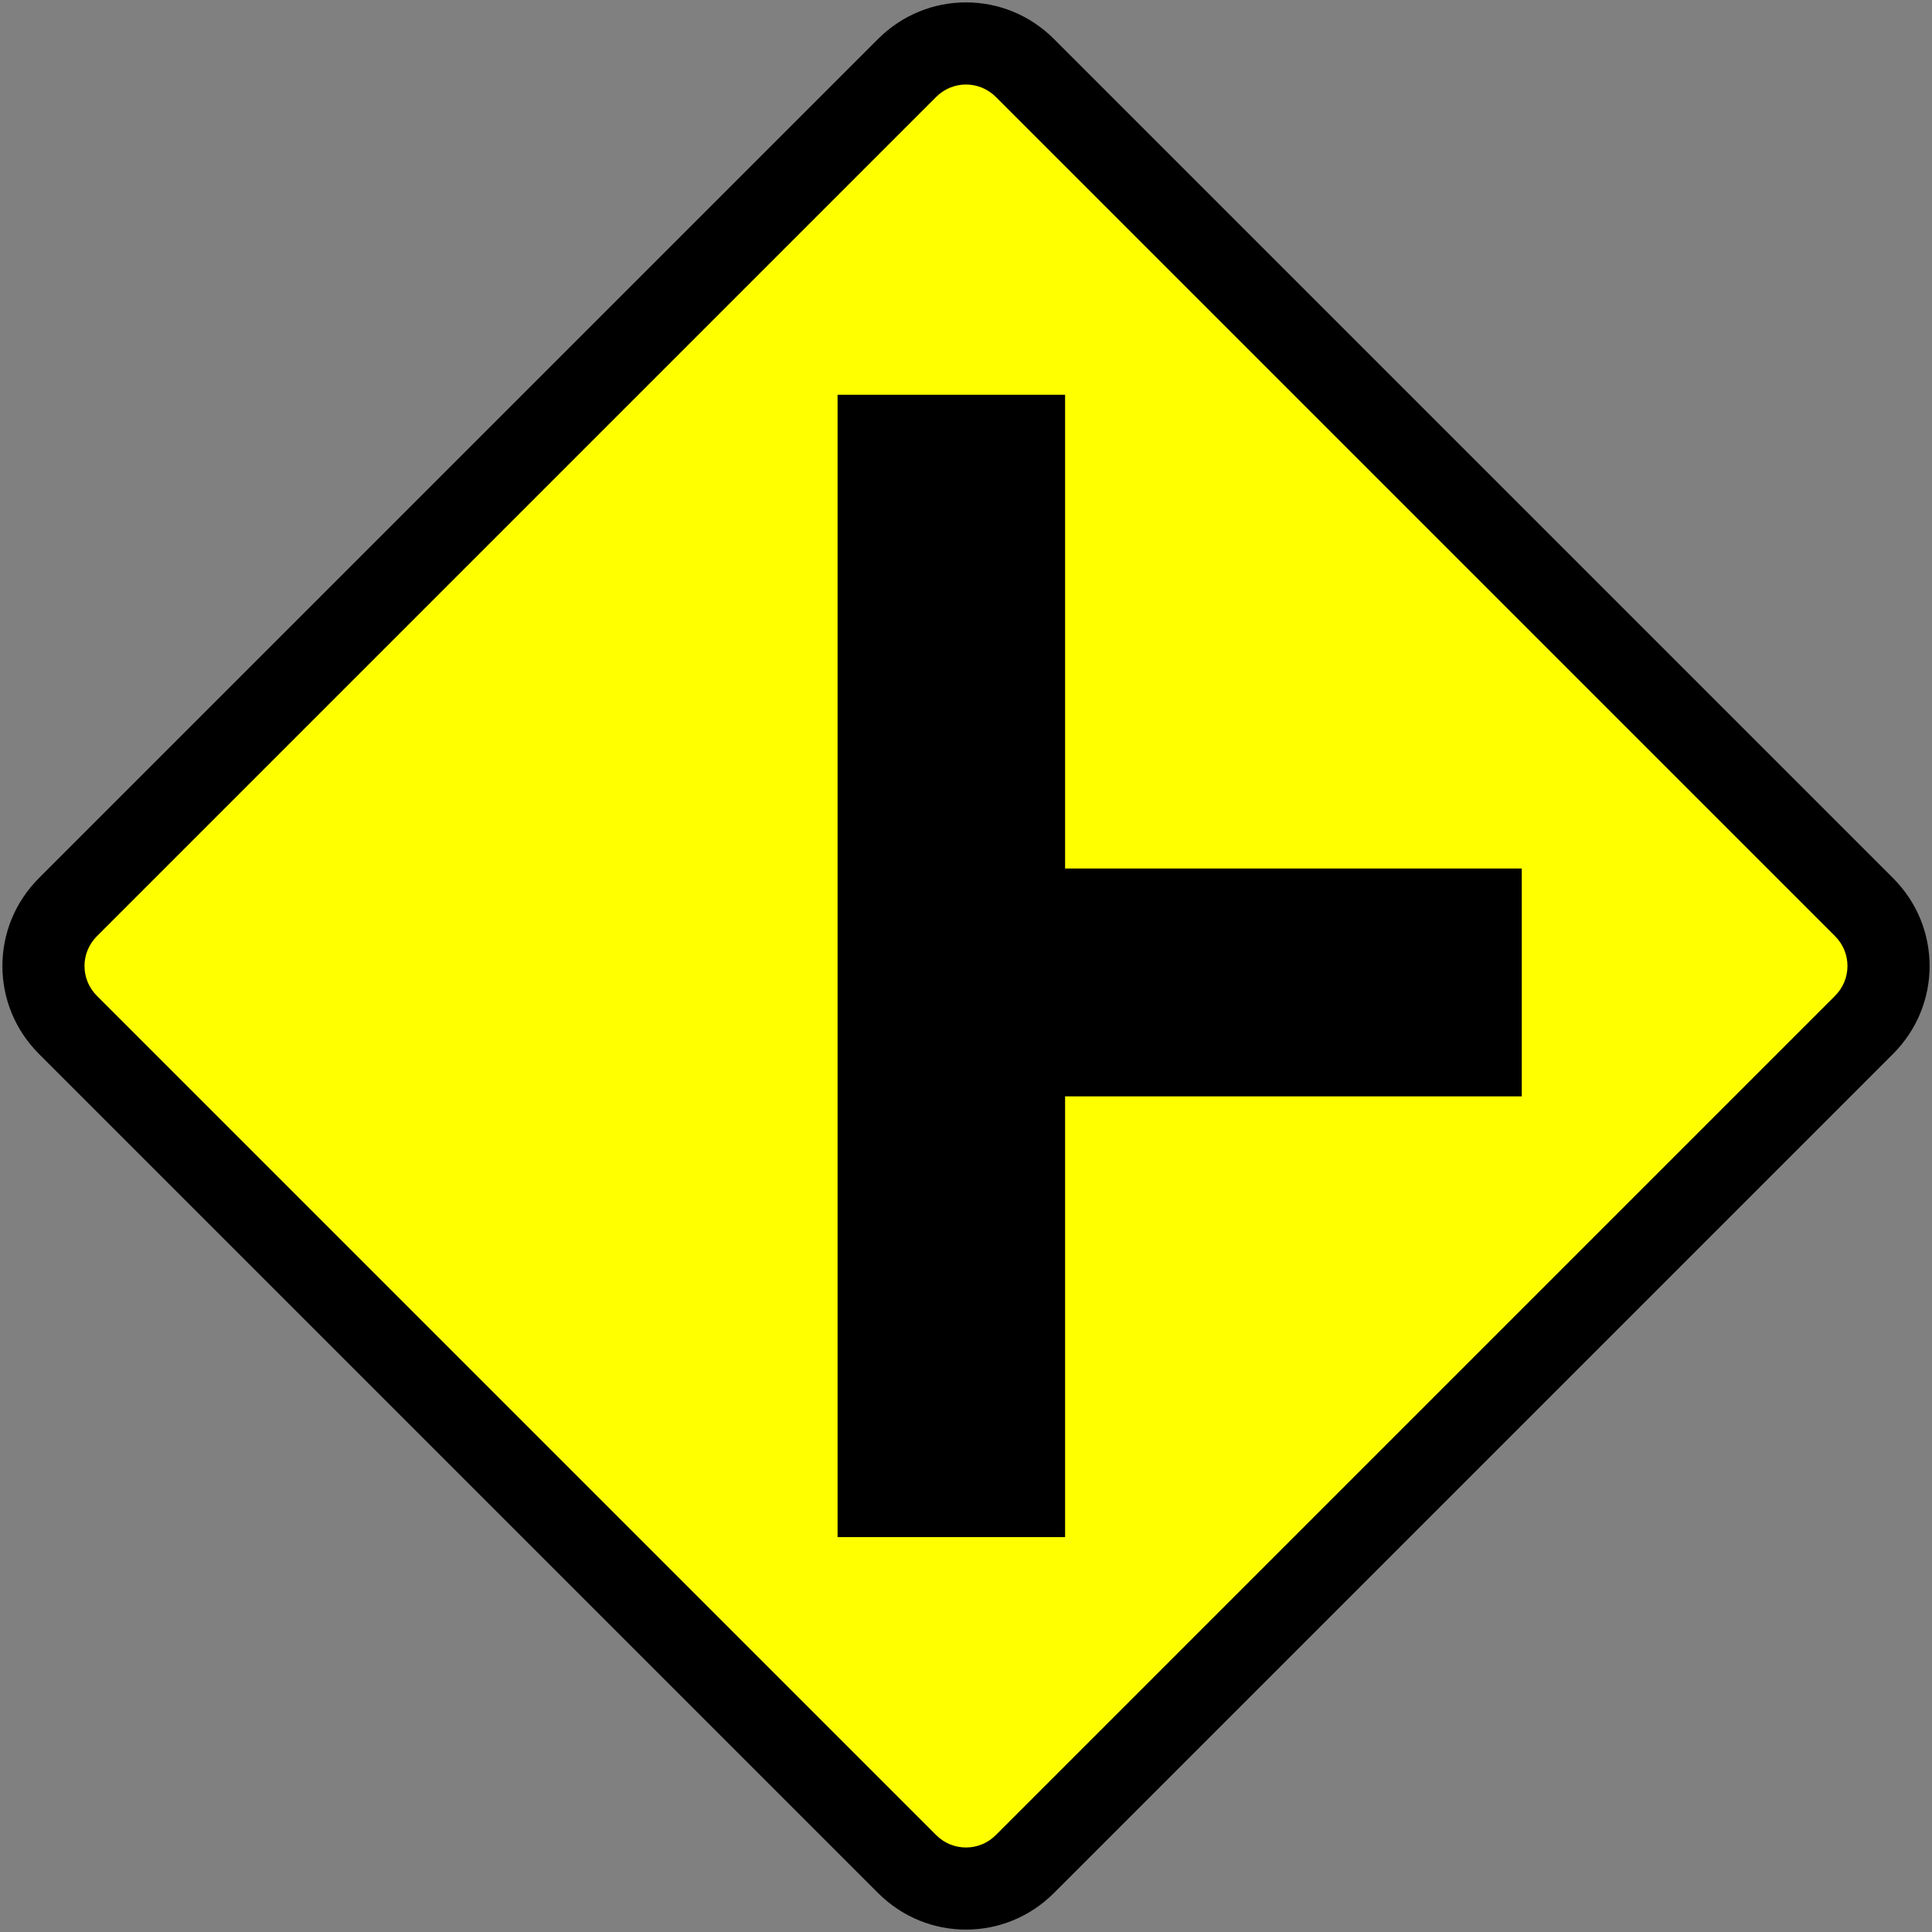 <?xml version="1.0" encoding="UTF-8" standalone="no"?>
<!-- Created with Inkscape (http://www.inkscape.org/) -->

<svg
   width="400.992"
   height="400.992"
   viewBox="0 0 106.096 106.096"
   version="1.1"
   id="svg556"
   inkscape:version="1.2.2 (732a01da63, 2022-12-09)"
   sodipodi:docname="Rambu_peringatan_4c2.svg"
   xmlns:inkscape="http://www.inkscape.org/namespaces/inkscape"
   xmlns:sodipodi="http://sodipodi.sourceforge.net/DTD/sodipodi-0.dtd"
   xmlns="http://www.w3.org/2000/svg"
   xmlns:svg="http://www.w3.org/2000/svg">
  <rect x="0" y="0" width="106.096" height="106.096" fill="#808080" stroke="none"/>
  <sodipodi:namedview
     id="namedview558"
     pagecolor="#ffffff"
     bordercolor="#000000"
     borderopacity="0.25"
     inkscape:showpageshadow="2"
     inkscape:pageopacity="0.0"
     inkscape:pagecheckerboard="0"
     inkscape:deskcolor="#d1d1d1"
     inkscape:document-units="px"
     showgrid="false"
     inkscape:zoom="1.4324916"
     inkscape:cx="304.01574"
     inkscape:cy="237.69773"
     inkscape:window-width="1920"
     inkscape:window-height="991"
     inkscape:window-x="-9"
     inkscape:window-y="-9"
     inkscape:window-maximized="1"
     inkscape:current-layer="g32270"
     showguides="true" />
  <defs
     id="defs553" />
  <g
     inkscape:label="Layer 1"
     inkscape:groupmode="layer"
     id="layer1"
     transform="translate(-76.677,-38.259)">
    <path
       id="path12091"
       style="fill-rule:evenodd;stroke:none;stroke-width:0.265;stroke-linecap:round;stroke-dasharray:none;stroke-opacity:1;paint-order:stroke fill markers"
       d="M 78.813,86.483 124.901,40.395 c 2.673,-2.673 6.976,-2.673 9.648,-5e-6 l 46.088,46.088 c 2.673,2.673 2.673,6.976 0,9.648 l -46.088,46.088 c -2.673,2.673 -6.976,2.673 -9.648,0 L 78.813,96.131 c -2.673,-2.673 -2.673,-6.976 0,-9.648 z" />
    <g
       fill="#000000"
       fill-opacity="1"
       id="g10771"
       transform="matrix(1.164,0,0,1.164,-222.96,-598.638)"
       style="fill:#0000ff" />
    <g
       id="g15367"
       transform="matrix(-1,0,0,1,461.904,20.515)" />
    <g
       id="g32270"
       transform="matrix(-1,0,0,1,259.45,0)">
      <path
         id="path12093"
         style="fill:#ffff00;fill-rule:evenodd;stroke-width:9.032;stroke-linecap:round;paint-order:stroke fill markers"
         d="m 81.998,89.672 46.092,-46.092 c 0.906,-0.906 2.365,-0.906 3.271,-5e-6 l 46.092,46.092 c 0.906,0.906 0.906,2.365 0,3.271 l -46.092,46.092 c -0.906,0.906 -2.365,0.906 -3.271,0 L 81.998,92.942 c -0.906,-0.906 -0.906,-2.365 0,-3.271 z" />
      <g
         id="g31529"
         transform="matrix(2.673,0,0,2.673,-465.264,-212.394)" />
      <g
         id="g2217"
         style="fill:#000000"
         transform="matrix(2.673,0,0,2.673,77.116,-231.155)">
        <path
           fill-rule="evenodd"
           fill="#000000"
           fill-opacity="1"
           d="m 22.32,108.901 h -4.674 v 9.733 H 8.264 v 4.681 h 9.382 v 9.055 h 4.674 z m 0,0"
           id="path1678"
           style="fill:#000000;stroke-width:0.353" />
      </g>
    </g>
  </g>
</svg>
